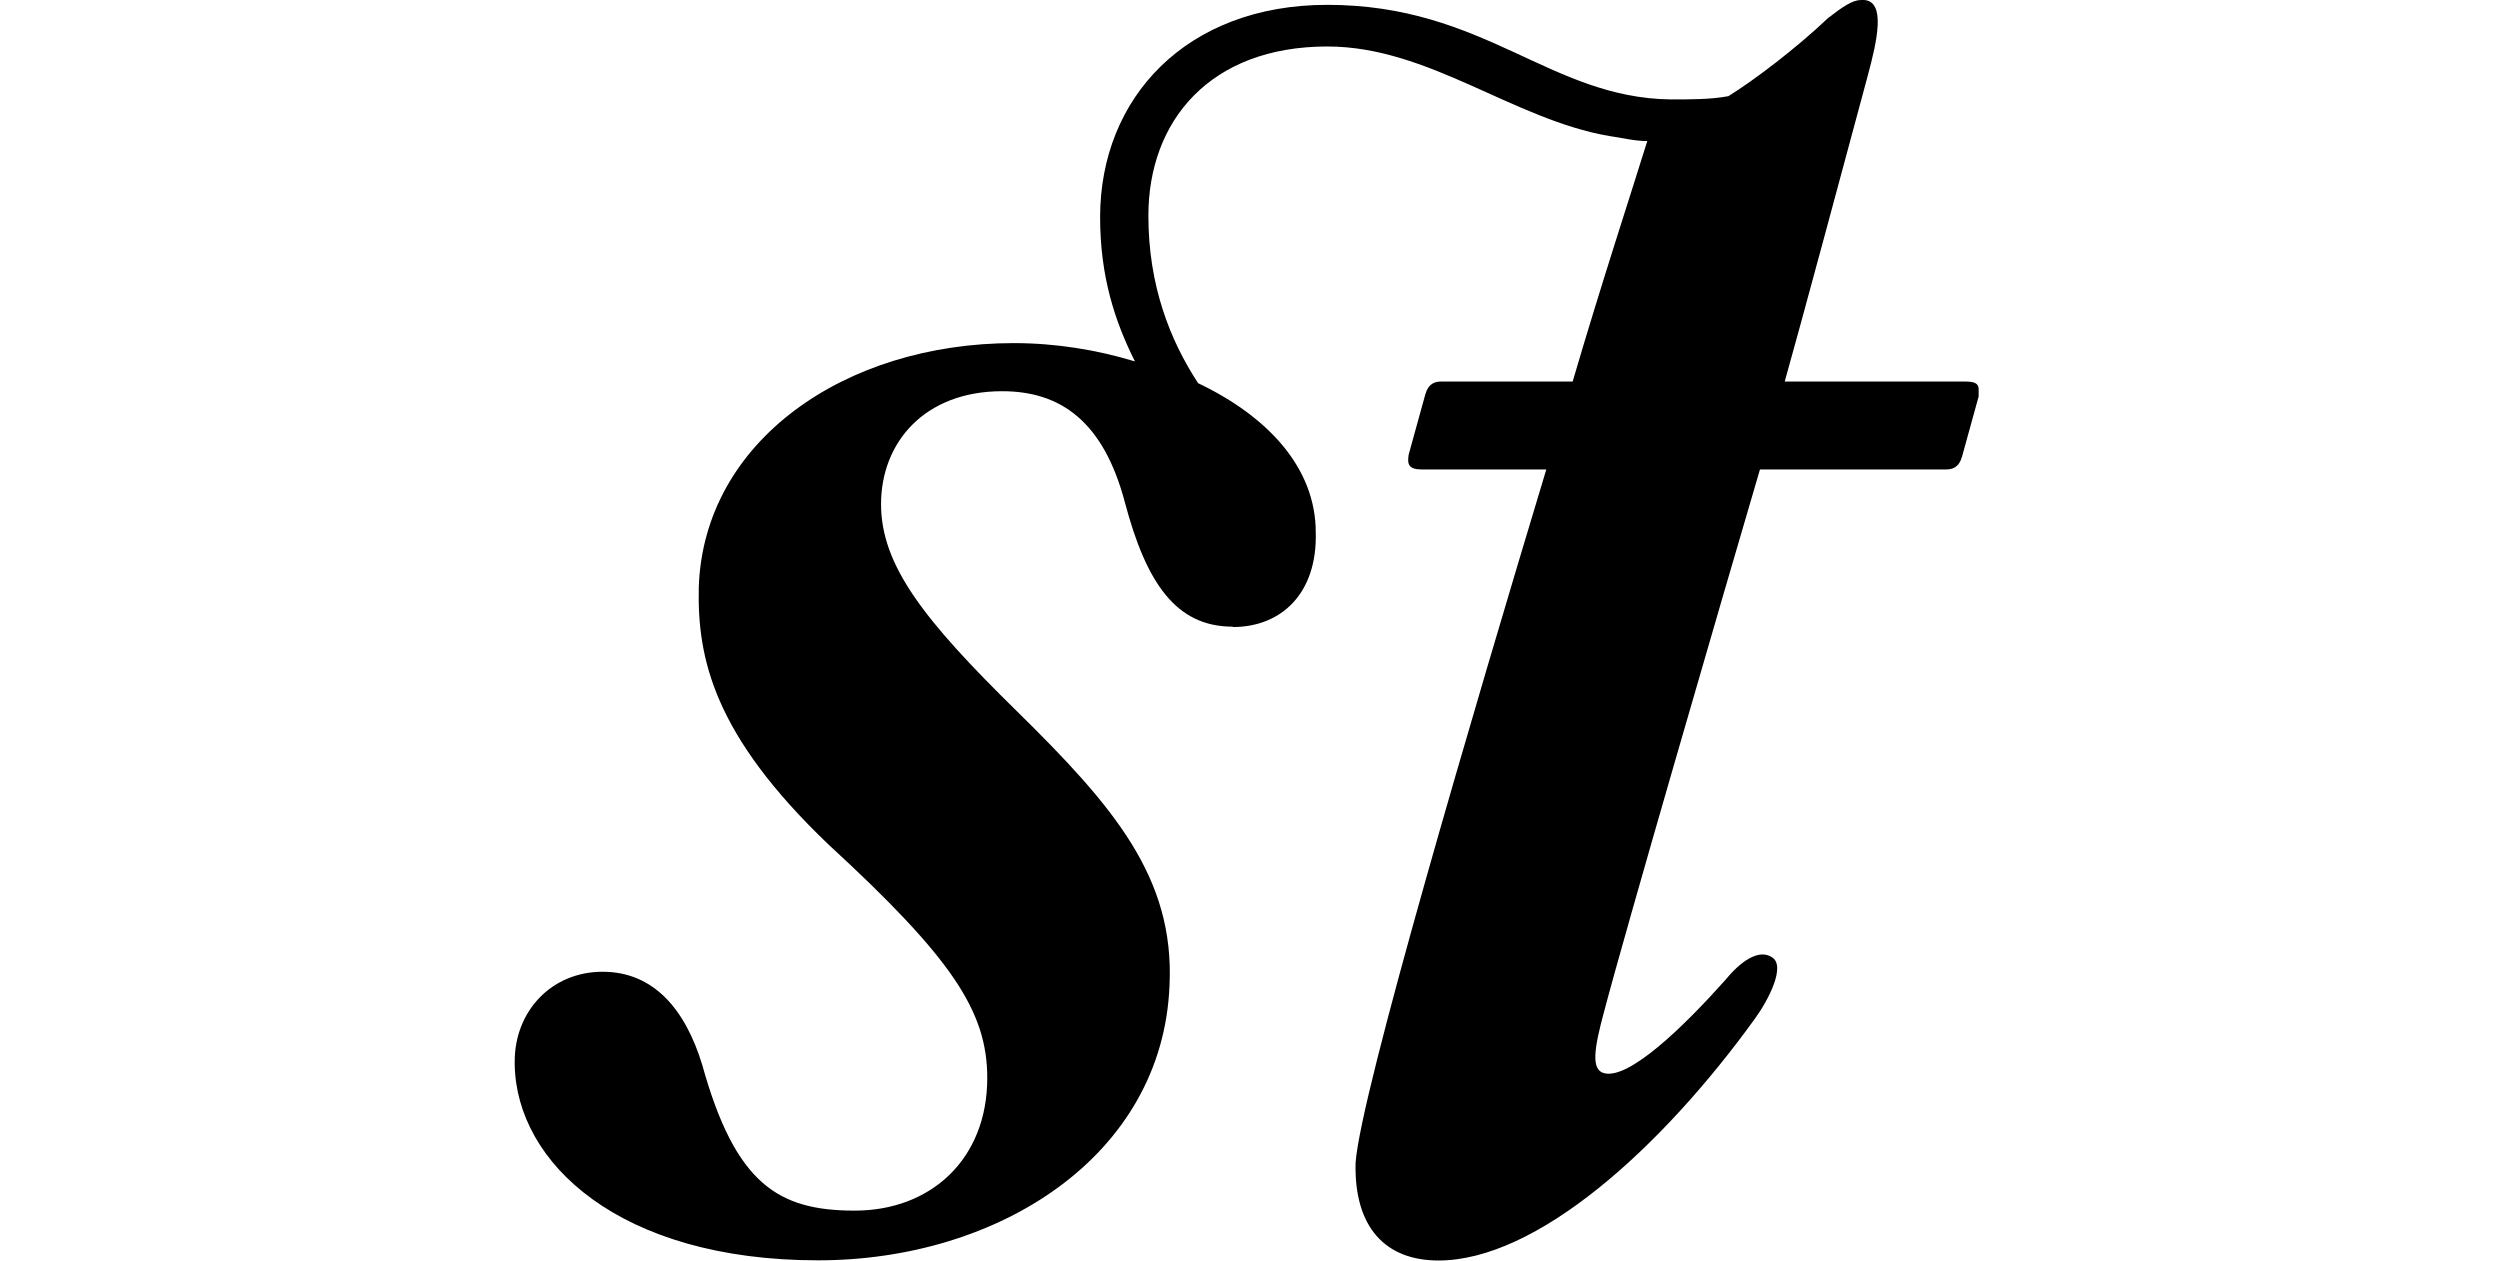 <svg width="238" height="120" fill="none" xmlns="http://www.w3.org/2000/svg"><path d="M117.352 59.658c-5.363 0-8.215-4.1-10.265-11.84-2.049-7.738-6.148-10.574-11.682-10.574-7.413 0-11.529 4.903-11.529 10.746 0 5.843 4.1 11.053 12.946 19.732 9.155 9.004 14.996 15.786 14.518 26.054-.632 16.264-16.26 26.207-33.459 26.207-18.94 0-28.727-9.311-28.881-18.639v-.308c0-4.732 3.467-8.525 8.369-8.525 4.902 0 7.89 3.64 9.479 8.85 3.16 11.378 7.259 13.89 14.517 13.89 7.26 0 12.622-4.904 12.622-12.626 0-6.32-3.313-11.378-15.15-22.26C67.942 69.942 66.37 62.681 66.524 55.882c.479-13.89 13.886-23.218 29.992-23.218 3.945 0 7.891.632 11.529 1.743-1.896-3.793-3.314-8.047-3.314-13.736 0-11.361 8.215-20.21 21.623-20.21 14.995 0 21.144 8.849 32.673 9.003 2.203 0 3.791 0 5.516-.308 2.528-1.572 6.473-4.578 9.462-7.414C175.422.633 176.378 0 177.164 0h.307c2.05.154 1.264 3.793.325 7.26-1.571 5.844-6.627 24.636-7.891 29.061h17.199c1.11 0 1.264.325 1.264.786v.632l-1.571 5.69c-.308 1.11-.94 1.264-1.571 1.264h-17.678c-3.621 12.317-12.946 44.367-14.842 51.628-.939 3.468-1.264 5.518 0 5.843 2.374.632 7.584-4.425 11.529-8.85 1.417-1.742 3.16-3.006 4.423-2.203 1.418.785-.307 4.1-1.571 5.842C158.086 109.425 146.25 120 136.942 120c-5.055 0-8.044-3.161-7.891-9.311.479-6.629 11.204-42.95 18.156-65.996h-11.836c-1.264 0-1.418-.479-1.264-1.418l1.571-5.69c.308-1.11.939-1.264 1.571-1.264h12.468c2.682-9.157 5.688-18.314 7.105-22.893-1.263 0-2.374-.307-3.62-.478-9.155-1.572-17.199-8.525-26.832-8.525-11.204 0-17.045 7.107-17.045 16.11 0 6.629 2.049 11.84 4.731 15.94 6.626 3.16 11.204 8.047 11.204 14.214.153 5.843-3.314 9.004-7.891 9.004l-.017-.035Z" fill="#000"/></svg>